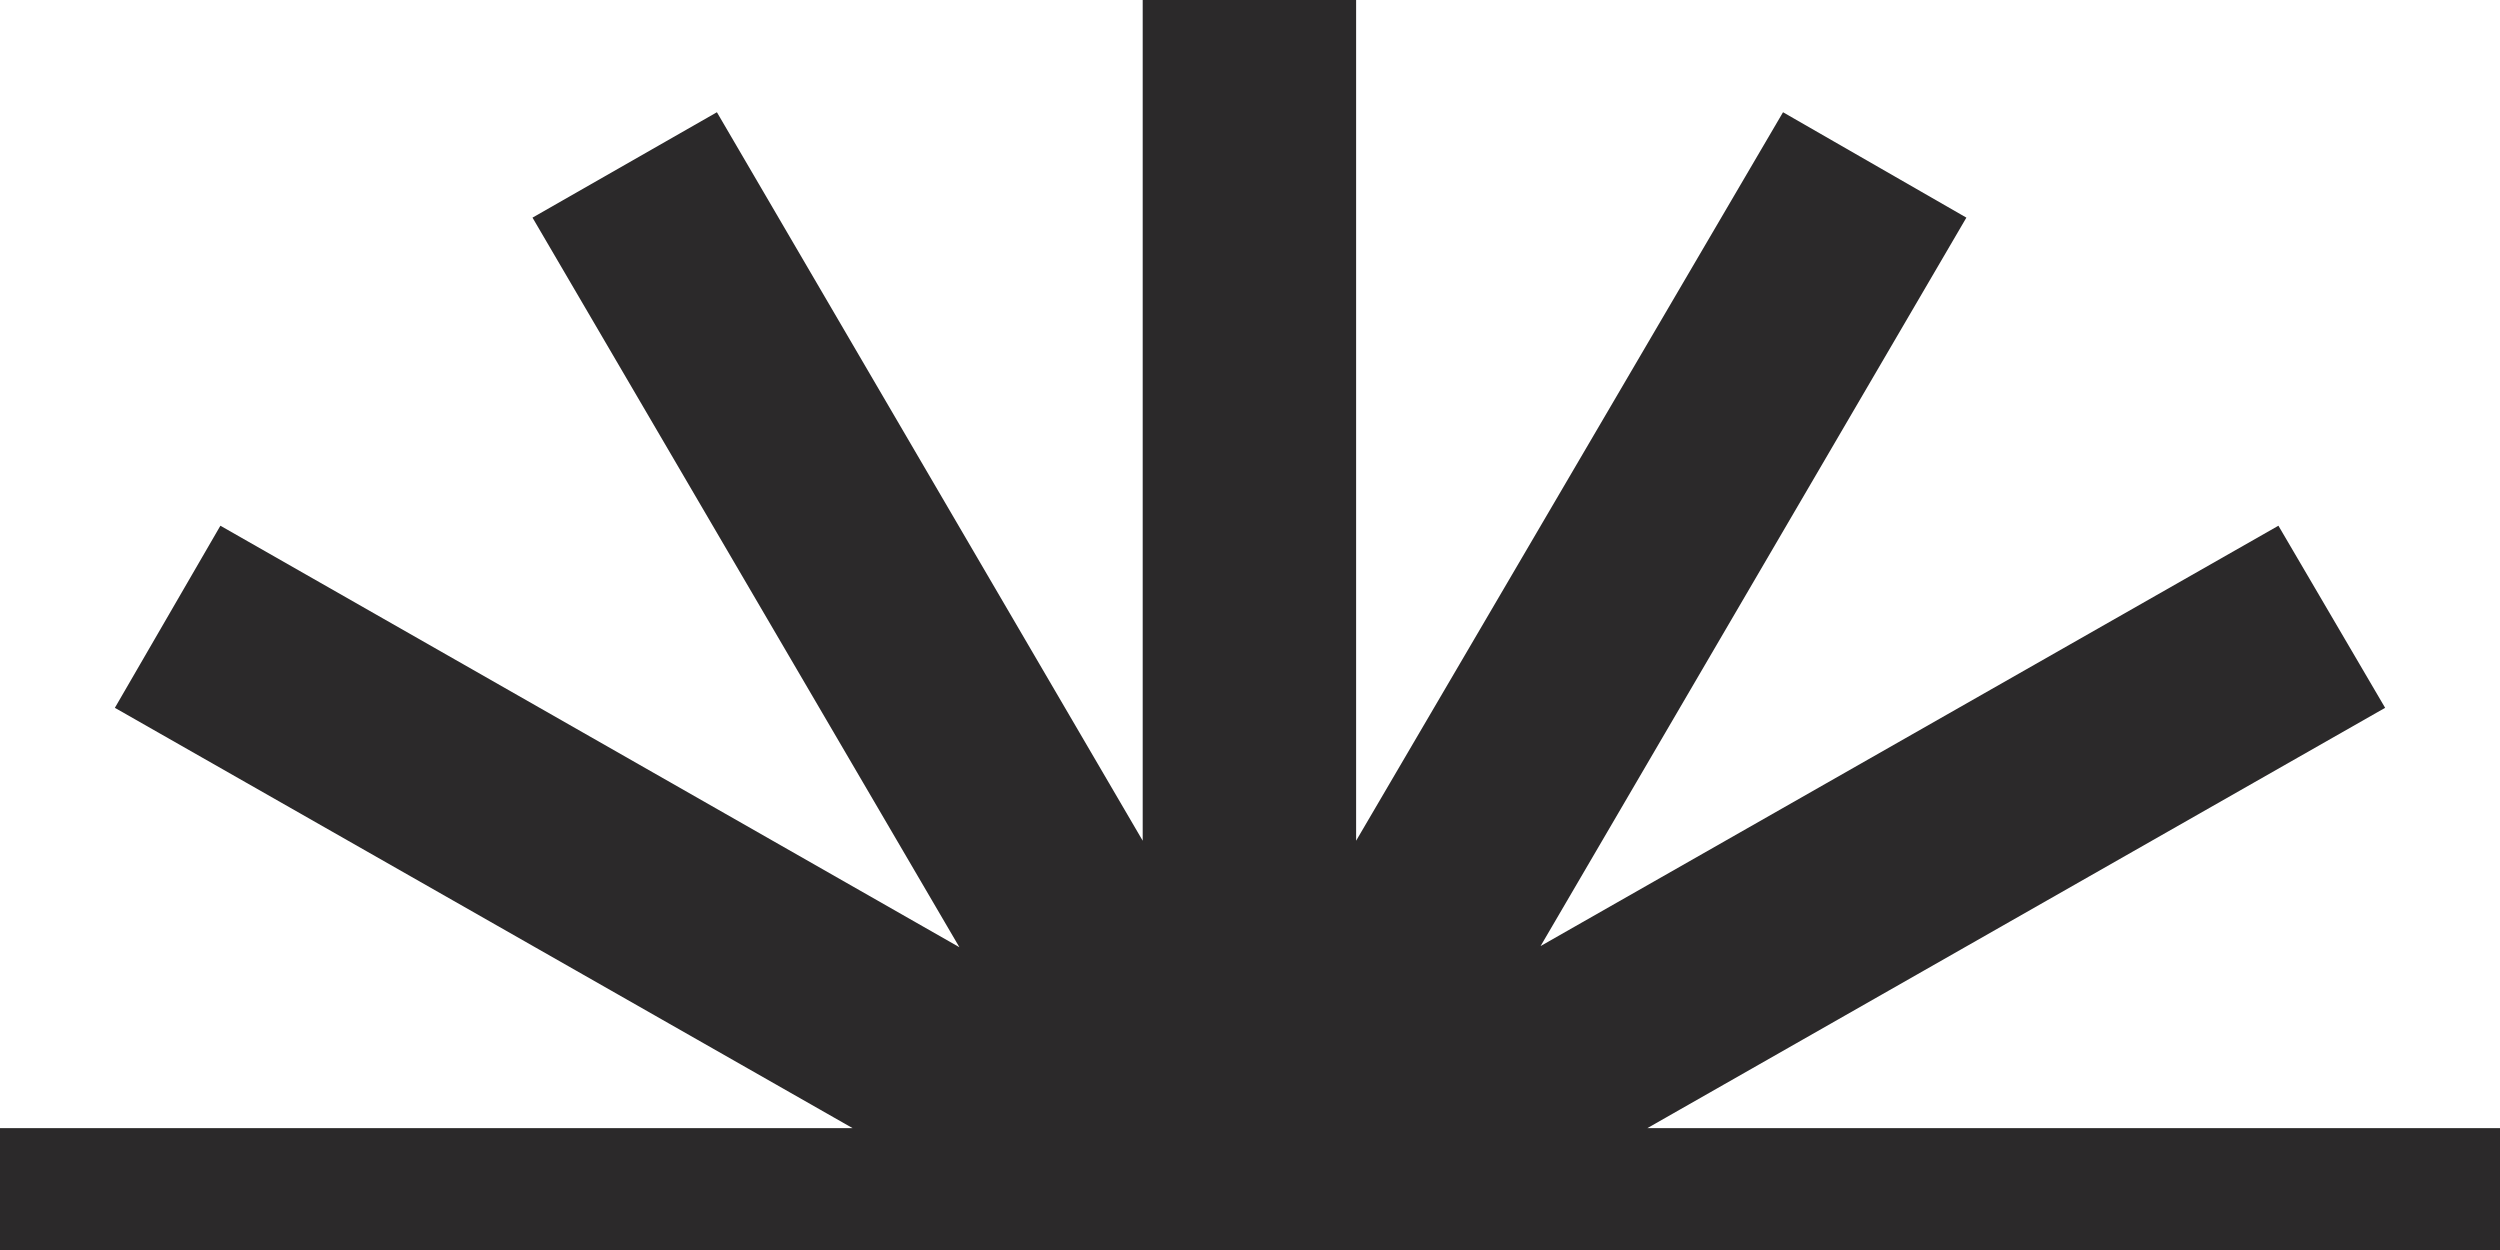 <svg xmlns="http://www.w3.org/2000/svg" width="38" height="19" viewBox="0 0 38 19" fill="none"><path d="M12.961 19L0 19L3.98072e-06 17.148L12.96 17.148L1.746 10.759L3.35 7.991L14.583 14.398L8.094 3.308L10.897 1.706L17.369 12.779L17.369 3.9635e-06L20.613 4.24006e-06L20.613 12.779L27.102 1.706L29.889 3.308L23.417 14.38L34.632 7.991L36.254 10.759L25.039 17.148L38 17.148L38 19L25.04 19L12.961 19Z" fill="#2B292A"></path></svg>